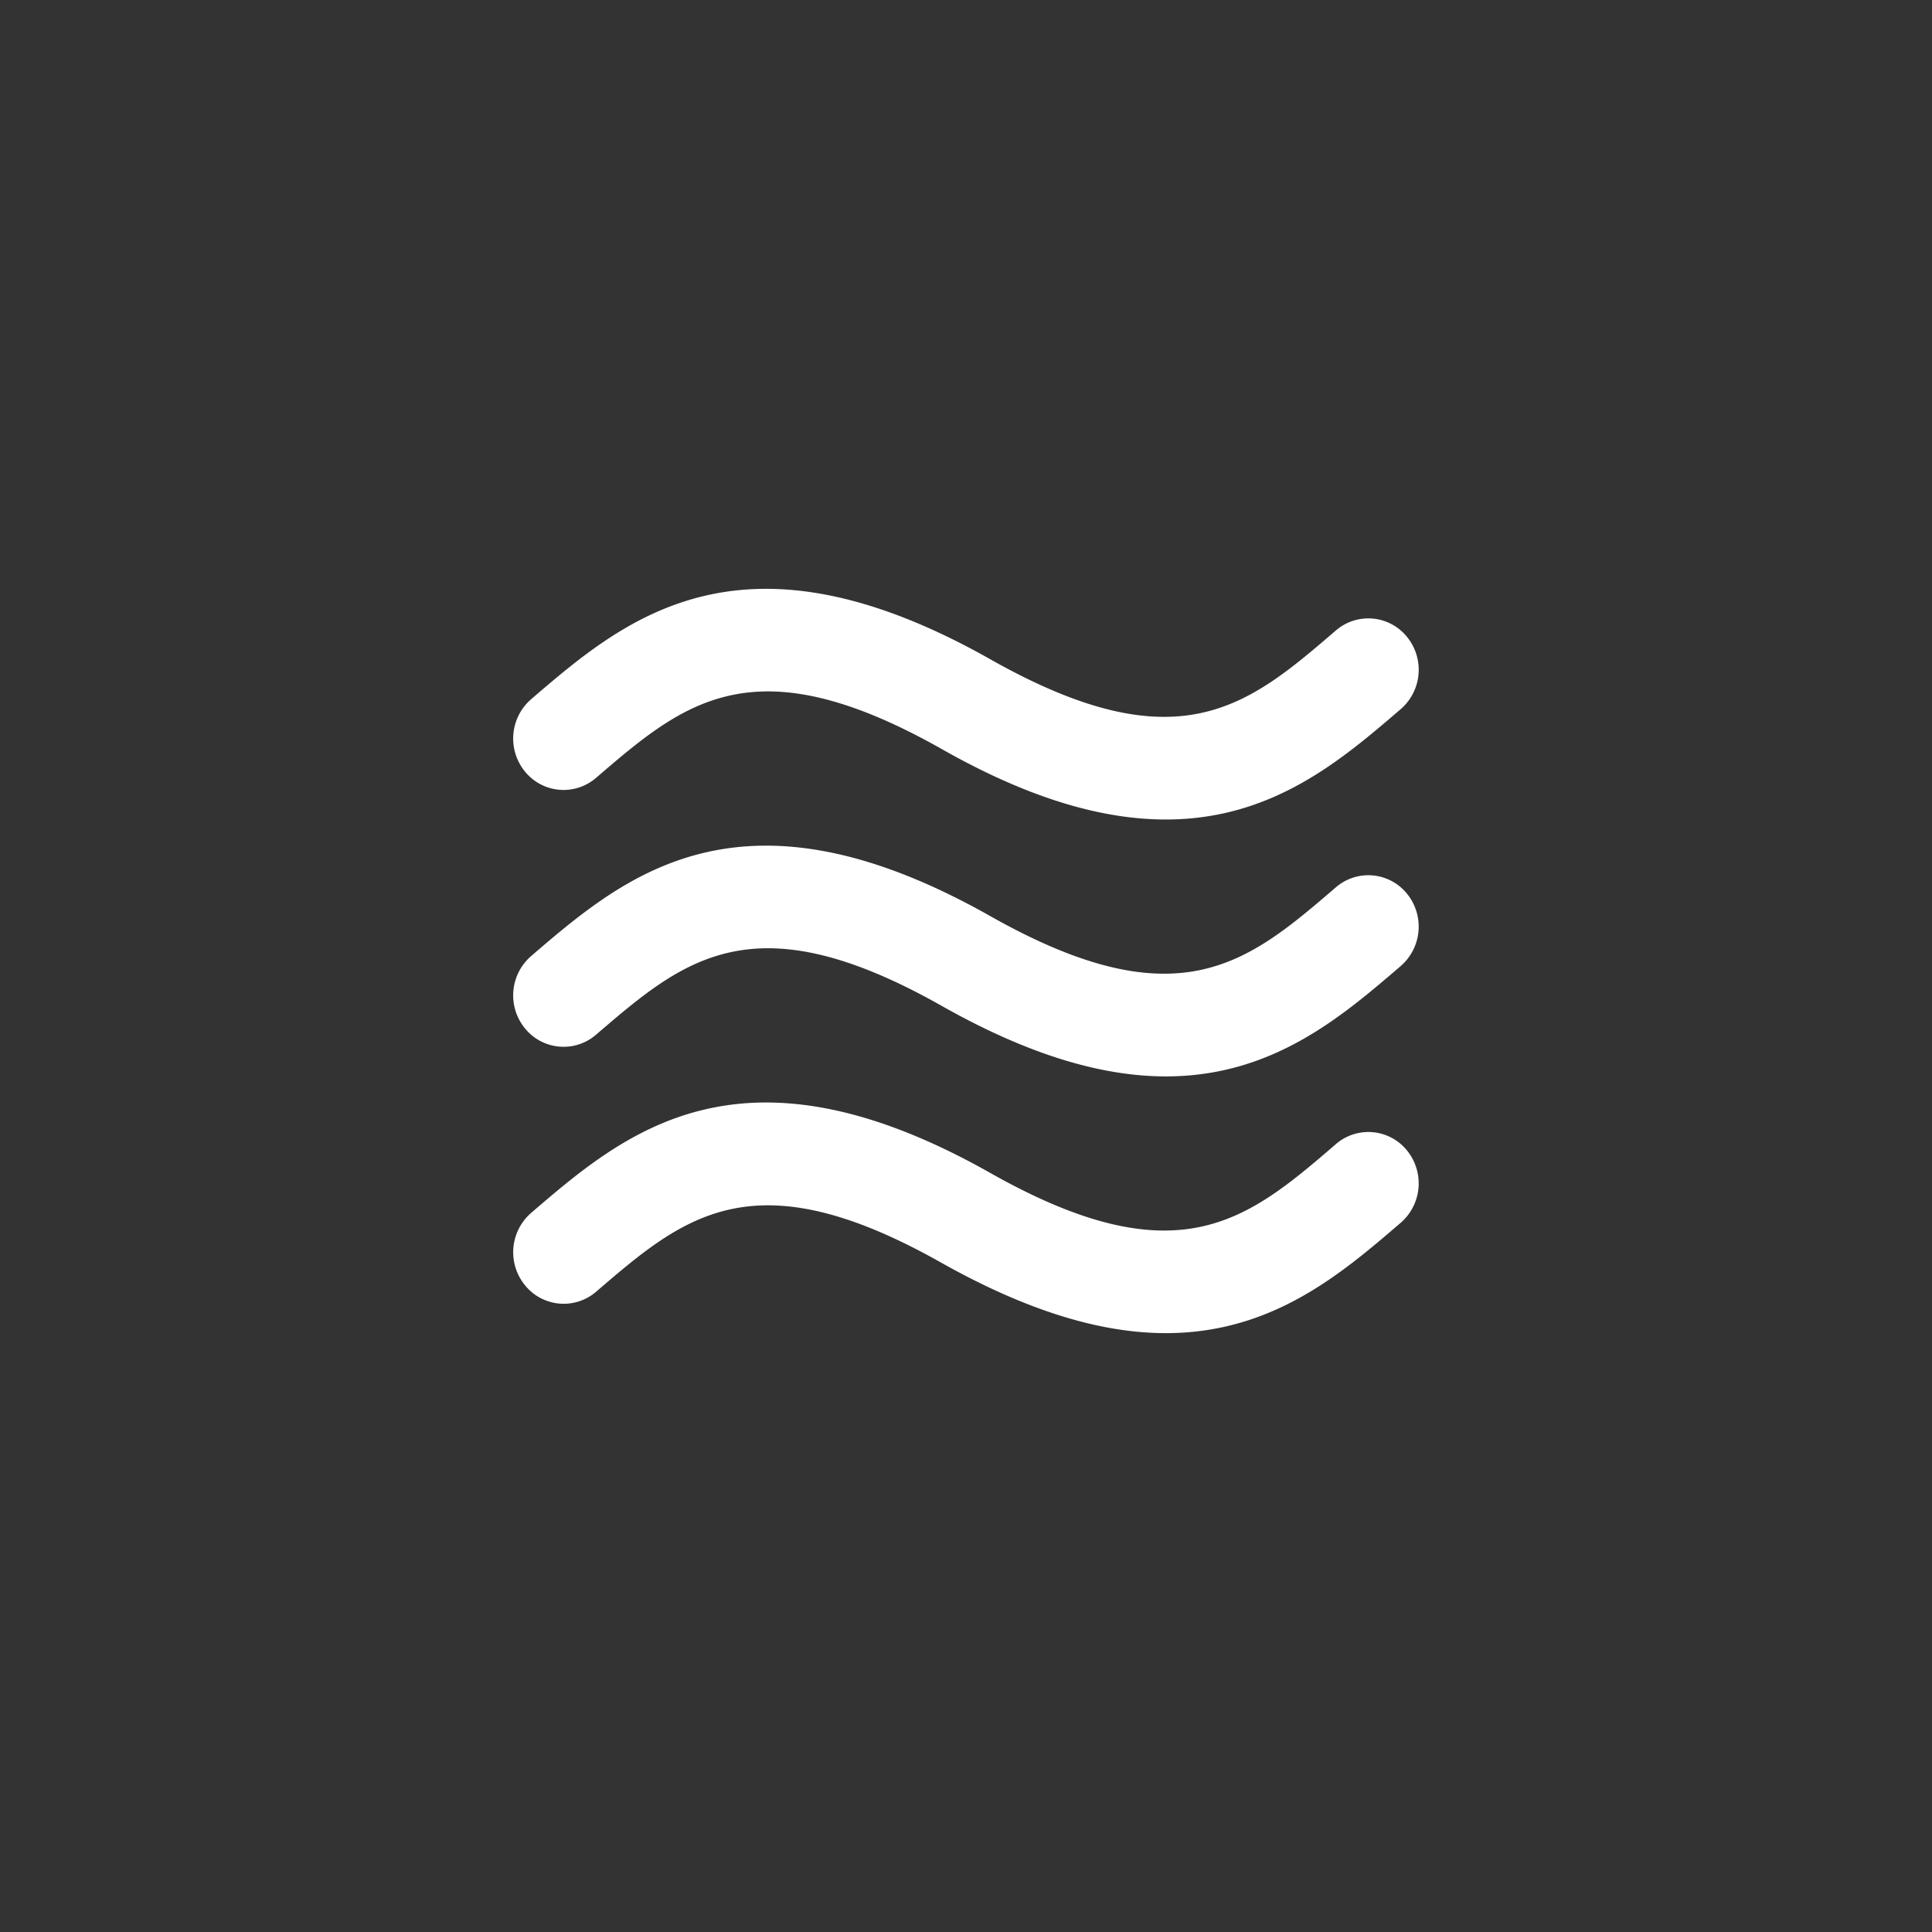 <svg id="Camada_1" data-name="Camada 1" xmlns="http://www.w3.org/2000/svg" viewBox="0 0 350 350"><rect x="0" y="0" width="350" height="350" fill="#333333" stroke="none"/><title>new-wave</title><path d="M108,140.9c15.92-13.67,28.5-24.48,62.61-5.2C187,145,200.2,148.46,211.21,148.46c19.26,0,31.75-10.72,42.55-20a9.43,9.43,0,0,0,1.11-13.11A9,9,0,0,0,242,114.22c-15.92,13.68-28.49,24.48-62.62,5.2-45.07-25.46-66.19-7.32-83.16,7.25a9.43,9.43,0,0,0-1.11,13.11A9,9,0,0,0,108,140.9ZM242,160.75c-15.92,13.68-28.49,24.48-62.62,5.2-45.07-25.47-66.19-7.32-83.16,7.25a9.43,9.43,0,0,0-1.11,13.11A9,9,0,0,0,108,187.43c15.92-13.67,28.5-24.48,62.61-5.2C187,191.49,200.2,195,211.21,195c19.26,0,31.75-10.72,42.55-20a9.45,9.45,0,0,0,1.11-13.12A9,9,0,0,0,242,160.75Zm0,46.53c-15.92,13.68-28.49,24.48-62.62,5.2-45.07-25.47-66.19-7.32-83.16,7.25a9.44,9.44,0,0,0-1.11,13.11A9,9,0,0,0,108,234c15.92-13.67,28.49-24.48,62.61-5.2C187,238,200.2,241.51,211.21,241.51c19.26,0,31.75-10.72,42.55-20a9.45,9.45,0,0,0,1.11-13.12A9,9,0,0,0,242,207.27Zm0,0" fill="#fff"/></svg>